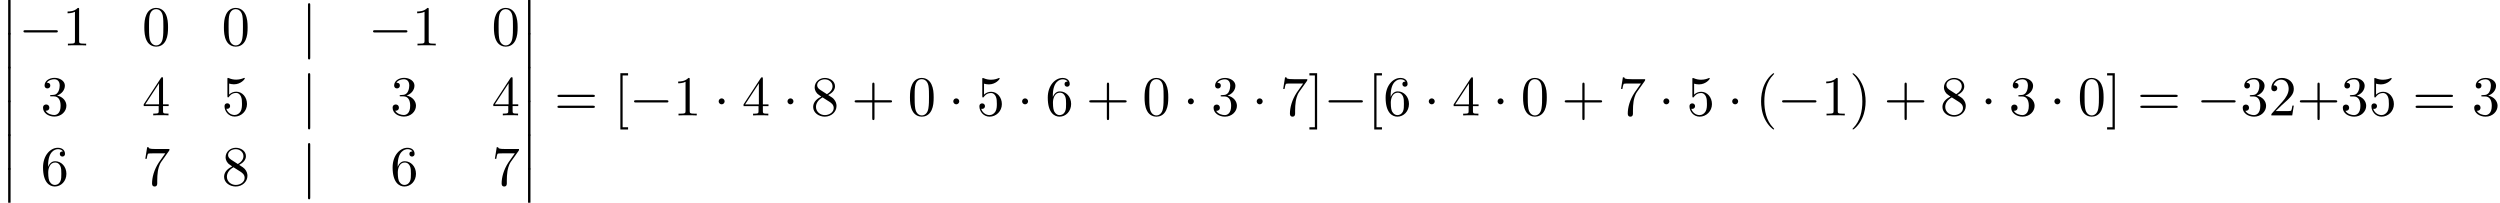 <?xml version='1.0' encoding='UTF-8'?>
<!-- This file was generated by dvisvgm 2.13.3 -->
<svg version='1.1' xmlns='http://www.w3.org/2000/svg' xmlns:xlink='http://www.w3.org/1999/xlink' width='484.358pt' height='39.273pt' viewBox='53.798 81.385 484.358 39.273'>
<defs>
<path id='g0-12' d='M1.582 6.371C1.582 6.545 1.582 6.775 1.811 6.775C2.051 6.775 2.051 6.556 2.051 6.371V.175C2.051 0 2.051-.229 1.822-.229C1.582-.229 1.582-.011 1.582 .175V6.371Z'/>
<path id='g2-40' d='M3.611 2.618C3.611 2.585 3.611 2.564 3.425 2.378C2.062 1.004 1.713-1.058 1.713-2.727C1.713-4.625 2.127-6.524 3.469-7.887C3.611-8.018 3.611-8.04 3.611-8.073C3.611-8.149 3.567-8.182 3.502-8.182C3.393-8.182 2.411-7.44 1.767-6.055C1.211-4.855 1.08-3.644 1.08-2.727C1.08-1.876 1.2-.556 1.8 .676C2.455 2.018 3.393 2.727 3.502 2.727C3.567 2.727 3.611 2.695 3.611 2.618Z'/>
<path id='g2-41' d='M3.153-2.727C3.153-3.578 3.033-4.898 2.433-6.131C1.778-7.473 .84-8.182 .731-8.182C.665-8.182 .622-8.138 .622-8.073C.622-8.04 .622-8.018 .829-7.822C1.898-6.742 2.52-5.007 2.52-2.727C2.52-.862 2.116 1.058 .764 2.433C.622 2.564 .622 2.585 .622 2.618C.622 2.684 .665 2.727 .731 2.727C.84 2.727 1.822 1.985 2.465 .6C3.022-.6 3.153-1.811 3.153-2.727Z'/>
<path id='g2-43' d='M4.462-2.509H7.505C7.658-2.509 7.865-2.509 7.865-2.727S7.658-2.945 7.505-2.945H4.462V-6C4.462-6.153 4.462-6.36 4.244-6.36S4.025-6.153 4.025-6V-2.945H.971C.818-2.945 .611-2.945 .611-2.727S.818-2.509 .971-2.509H4.025V.545C4.025 .698 4.025 .905 4.244 .905S4.462 .698 4.462 .545V-2.509Z'/>
<path id='g2-48' d='M5.018-3.491C5.018-4.364 4.964-5.236 4.582-6.044C4.08-7.091 3.185-7.265 2.727-7.265C2.073-7.265 1.276-6.982 .829-5.967C.48-5.215 .425-4.364 .425-3.491C.425-2.673 .469-1.691 .916-.862C1.385 .022 2.182 .24 2.716 .24C3.305 .24 4.135 .011 4.615-1.025C4.964-1.778 5.018-2.629 5.018-3.491ZM2.716 0C2.291 0 1.647-.273 1.451-1.32C1.331-1.975 1.331-2.978 1.331-3.622C1.331-4.32 1.331-5.04 1.418-5.629C1.625-6.927 2.444-7.025 2.716-7.025C3.076-7.025 3.796-6.829 4.004-5.749C4.113-5.138 4.113-4.309 4.113-3.622C4.113-2.804 4.113-2.062 3.993-1.364C3.829-.327 3.207 0 2.716 0Z'/>
<path id='g2-49' d='M3.207-6.982C3.207-7.244 3.207-7.265 2.956-7.265C2.28-6.567 1.32-6.567 .971-6.567V-6.229C1.189-6.229 1.833-6.229 2.4-6.513V-.862C2.4-.469 2.367-.338 1.385-.338H1.036V0C1.418-.033 2.367-.033 2.804-.033S4.189-.033 4.571 0V-.338H4.222C3.24-.338 3.207-.458 3.207-.862V-6.982Z'/>
<path id='g2-50' d='M1.385-.84L2.542-1.964C4.244-3.469 4.898-4.058 4.898-5.149C4.898-6.393 3.916-7.265 2.585-7.265C1.353-7.265 .545-6.262 .545-5.291C.545-4.68 1.091-4.68 1.124-4.68C1.309-4.68 1.691-4.811 1.691-5.258C1.691-5.542 1.495-5.825 1.113-5.825C1.025-5.825 1.004-5.825 .971-5.815C1.222-6.524 1.811-6.927 2.444-6.927C3.436-6.927 3.905-6.044 3.905-5.149C3.905-4.276 3.36-3.415 2.76-2.738L.665-.404C.545-.284 .545-.262 .545 0H4.593L4.898-1.898H4.625C4.571-1.571 4.495-1.091 4.385-.927C4.309-.84 3.589-.84 3.349-.84H1.385Z'/>
<path id='g2-51' d='M3.164-3.84C4.058-4.135 4.691-4.898 4.691-5.76C4.691-6.655 3.731-7.265 2.684-7.265C1.582-7.265 .753-6.611 .753-5.782C.753-5.422 .993-5.215 1.309-5.215C1.647-5.215 1.865-5.455 1.865-5.771C1.865-6.316 1.353-6.316 1.189-6.316C1.527-6.851 2.247-6.993 2.64-6.993C3.087-6.993 3.687-6.753 3.687-5.771C3.687-5.64 3.665-5.007 3.382-4.527C3.055-4.004 2.684-3.971 2.411-3.96C2.324-3.949 2.062-3.927 1.985-3.927C1.898-3.916 1.822-3.905 1.822-3.796C1.822-3.676 1.898-3.676 2.084-3.676H2.564C3.458-3.676 3.862-2.935 3.862-1.865C3.862-.382 3.109-.065 2.629-.065C2.16-.065 1.342-.251 .96-.895C1.342-.84 1.68-1.08 1.68-1.495C1.68-1.887 1.385-2.105 1.069-2.105C.807-2.105 .458-1.953 .458-1.473C.458-.48 1.473 .24 2.662 .24C3.993 .24 4.985-.753 4.985-1.865C4.985-2.76 4.298-3.611 3.164-3.84Z'/>
<path id='g2-52' d='M3.207-1.8V-.851C3.207-.458 3.185-.338 2.378-.338H2.149V0C2.596-.033 3.164-.033 3.622-.033S4.658-.033 5.105 0V-.338H4.876C4.069-.338 4.047-.458 4.047-.851V-1.8H5.138V-2.138H4.047V-7.102C4.047-7.32 4.047-7.385 3.873-7.385C3.775-7.385 3.742-7.385 3.655-7.255L.305-2.138V-1.8H3.207ZM3.273-2.138H.611L3.273-6.207V-2.138Z'/>
<path id='g2-53' d='M4.898-2.193C4.898-3.491 4.004-4.582 2.825-4.582C2.302-4.582 1.833-4.407 1.44-4.025V-6.153C1.658-6.087 2.018-6.011 2.367-6.011C3.709-6.011 4.473-7.004 4.473-7.145C4.473-7.211 4.44-7.265 4.364-7.265C4.353-7.265 4.331-7.265 4.276-7.233C4.058-7.135 3.524-6.916 2.793-6.916C2.356-6.916 1.855-6.993 1.342-7.222C1.255-7.255 1.233-7.255 1.211-7.255C1.102-7.255 1.102-7.167 1.102-6.993V-3.764C1.102-3.567 1.102-3.48 1.255-3.48C1.331-3.48 1.353-3.513 1.396-3.578C1.516-3.753 1.92-4.342 2.804-4.342C3.371-4.342 3.644-3.84 3.731-3.644C3.905-3.24 3.927-2.815 3.927-2.269C3.927-1.887 3.927-1.233 3.665-.775C3.404-.349 3-.065 2.498-.065C1.702-.065 1.08-.644 .895-1.287C.927-1.276 .96-1.265 1.08-1.265C1.44-1.265 1.625-1.538 1.625-1.8S1.44-2.335 1.08-2.335C.927-2.335 .545-2.258 .545-1.756C.545-.818 1.298 .24 2.52 .24C3.785 .24 4.898-.807 4.898-2.193Z'/>
<path id='g2-54' d='M1.44-3.578V-3.84C1.44-6.6 2.793-6.993 3.349-6.993C3.611-6.993 4.069-6.927 4.309-6.556C4.145-6.556 3.709-6.556 3.709-6.065C3.709-5.727 3.971-5.564 4.211-5.564C4.385-5.564 4.713-5.662 4.713-6.087C4.713-6.742 4.233-7.265 3.327-7.265C1.931-7.265 .458-5.858 .458-3.447C.458-.535 1.724 .24 2.738 .24C3.949 .24 4.985-.785 4.985-2.225C4.985-3.611 4.015-4.658 2.804-4.658C2.062-4.658 1.658-4.102 1.44-3.578ZM2.738-.065C2.051-.065 1.724-.72 1.658-.884C1.462-1.396 1.462-2.269 1.462-2.465C1.462-3.316 1.811-4.407 2.793-4.407C2.967-4.407 3.469-4.407 3.807-3.731C4.004-3.327 4.004-2.771 4.004-2.236C4.004-1.713 4.004-1.167 3.818-.775C3.491-.12 2.989-.065 2.738-.065Z'/>
<path id='g2-55' d='M5.193-6.644C5.291-6.775 5.291-6.796 5.291-7.025H2.64C1.309-7.025 1.287-7.167 1.244-7.375H.971L.611-5.127H.884C.916-5.302 1.015-5.989 1.156-6.12C1.233-6.185 2.084-6.185 2.225-6.185H4.484C4.364-6.011 3.502-4.822 3.262-4.462C2.28-2.989 1.92-1.473 1.92-.36C1.92-.251 1.92 .24 2.422 .24S2.924-.251 2.924-.36V-.916C2.924-1.516 2.956-2.116 3.044-2.705C3.087-2.956 3.24-3.895 3.72-4.571L5.193-6.644Z'/>
<path id='g2-56' d='M1.778-4.985C1.276-5.313 1.233-5.684 1.233-5.869C1.233-6.535 1.942-6.993 2.716-6.993C3.513-6.993 4.211-6.425 4.211-5.64C4.211-5.018 3.785-4.495 3.131-4.113L1.778-4.985ZM3.371-3.949C4.156-4.353 4.691-4.92 4.691-5.64C4.691-6.644 3.72-7.265 2.727-7.265C1.636-7.265 .753-6.458 .753-5.444C.753-5.247 .775-4.756 1.233-4.244C1.353-4.113 1.756-3.84 2.029-3.655C1.396-3.338 .458-2.727 .458-1.647C.458-.491 1.571 .24 2.716 .24C3.949 .24 4.985-.665 4.985-1.833C4.985-2.225 4.865-2.716 4.451-3.175C4.244-3.404 4.069-3.513 3.371-3.949ZM2.28-3.491L3.622-2.64C3.927-2.433 4.44-2.105 4.44-1.44C4.44-.633 3.622-.065 2.727-.065C1.789-.065 1.004-.742 1.004-1.647C1.004-2.28 1.353-2.978 2.28-3.491Z'/>
<path id='g2-61' d='M7.495-3.567C7.658-3.567 7.865-3.567 7.865-3.785S7.658-4.004 7.505-4.004H.971C.818-4.004 .611-4.004 .611-3.785S.818-3.567 .982-3.567H7.495ZM7.505-1.451C7.658-1.451 7.865-1.451 7.865-1.669S7.658-1.887 7.495-1.887H.982C.818-1.887 .611-1.887 .611-1.669S.818-1.451 .971-1.451H7.505Z'/>
<path id='g2-91' d='M2.782 2.727V2.291H1.724V-7.745H2.782V-8.182H1.287V2.727H2.782Z'/>
<path id='g2-93' d='M1.735-8.182H.24V-7.745H1.298V2.291H.24V2.727H1.735V-8.182Z'/>
<path id='g1-0' d='M7.189-2.509C7.375-2.509 7.571-2.509 7.571-2.727S7.375-2.945 7.189-2.945H1.287C1.102-2.945 .905-2.945 .905-2.727S1.102-2.509 1.287-2.509H7.189Z'/>
<path id='g1-1' d='M2.095-2.727C2.095-3.044 1.833-3.305 1.516-3.305S.938-3.044 .938-2.727S1.2-2.149 1.516-2.149S2.095-2.411 2.095-2.727Z'/>
<path id='g1-106' d='M1.735-7.789C1.735-7.985 1.735-8.182 1.516-8.182S1.298-7.985 1.298-7.789V2.335C1.298 2.531 1.298 2.727 1.516 2.727S1.735 2.531 1.735 2.335V-7.789Z'/>
</defs>
<g id='page1'>
<use x='53.798' y='81.385' xlink:href='#g0-12'/>
<use x='53.798' y='87.93' xlink:href='#g0-12'/>
<use x='53.798' y='94.476' xlink:href='#g0-12'/>
<use x='53.798' y='101.021' xlink:href='#g0-12'/>
<use x='53.798' y='107.567' xlink:href='#g0-12'/>
<use x='53.798' y='114.112' xlink:href='#g0-12'/>
<use x='57.435' y='90.182' xlink:href='#g1-0'/>
<use x='65.919' y='90.182' xlink:href='#g2-49'/>
<use x='81.337' y='90.182' xlink:href='#g2-48'/>
<use x='96.754' y='90.182' xlink:href='#g2-48'/>
<use x='112.171' y='90.182' xlink:href='#g1-106'/>
<use x='125.164' y='90.182' xlink:href='#g1-0'/>
<use x='133.649' y='90.182' xlink:href='#g2-49'/>
<use x='149.066' y='90.182' xlink:href='#g2-48'/>
<use x='61.677' y='103.731' xlink:href='#g2-51'/>
<use x='81.337' y='103.731' xlink:href='#g2-52'/>
<use x='96.754' y='103.731' xlink:href='#g2-53'/>
<use x='112.171' y='103.731' xlink:href='#g1-106'/>
<use x='129.406' y='103.731' xlink:href='#g2-51'/>
<use x='149.066' y='103.731' xlink:href='#g2-52'/>
<use x='61.677' y='117.28' xlink:href='#g2-54'/>
<use x='81.337' y='117.28' xlink:href='#g2-55'/>
<use x='96.754' y='117.28' xlink:href='#g2-56'/>
<use x='112.171' y='117.28' xlink:href='#g1-106'/>
<use x='129.406' y='117.28' xlink:href='#g2-54'/>
<use x='149.066' y='117.28' xlink:href='#g2-55'/>
<use x='154.521' y='81.385' xlink:href='#g0-12'/>
<use x='154.521' y='87.93' xlink:href='#g0-12'/>
<use x='154.521' y='94.476' xlink:href='#g0-12'/>
<use x='154.521' y='101.021' xlink:href='#g0-12'/>
<use x='154.521' y='107.567' xlink:href='#g0-12'/>
<use x='154.521' y='114.112' xlink:href='#g0-12'/>
<use x='161.187' y='103.748' xlink:href='#g2-61'/>
<use x='172.702' y='103.748' xlink:href='#g2-91'/>
<use x='175.733' y='103.748' xlink:href='#g1-0'/>
<use x='184.218' y='103.748' xlink:href='#g2-49'/>
<use x='192.096' y='103.748' xlink:href='#g1-1'/>
<use x='197.551' y='103.748' xlink:href='#g2-52'/>
<use x='205.43' y='103.748' xlink:href='#g1-1'/>
<use x='210.884' y='103.748' xlink:href='#g2-56'/>
<use x='218.763' y='103.748' xlink:href='#g2-43'/>
<use x='229.672' y='103.748' xlink:href='#g2-48'/>
<use x='237.551' y='103.748' xlink:href='#g1-1'/>
<use x='243.005' y='103.748' xlink:href='#g2-53'/>
<use x='250.884' y='103.748' xlink:href='#g1-1'/>
<use x='256.338' y='103.748' xlink:href='#g2-54'/>
<use x='264.217' y='103.748' xlink:href='#g2-43'/>
<use x='275.126' y='103.748' xlink:href='#g2-48'/>
<use x='283.005' y='103.748' xlink:href='#g1-1'/>
<use x='288.46' y='103.748' xlink:href='#g2-51'/>
<use x='296.338' y='103.748' xlink:href='#g1-1'/>
<use x='301.793' y='103.748' xlink:href='#g2-55'/>
<use x='307.247' y='103.748' xlink:href='#g2-93'/>
<use x='310.278' y='103.748' xlink:href='#g1-0'/>
<use x='318.762' y='103.748' xlink:href='#g2-91'/>
<use x='321.793' y='103.748' xlink:href='#g2-54'/>
<use x='329.672' y='103.748' xlink:href='#g1-1'/>
<use x='335.126' y='103.748' xlink:href='#g2-52'/>
<use x='343.005' y='103.748' xlink:href='#g1-1'/>
<use x='348.459' y='103.748' xlink:href='#g2-48'/>
<use x='356.338' y='103.748' xlink:href='#g2-43'/>
<use x='367.247' y='103.748' xlink:href='#g2-55'/>
<use x='375.126' y='103.748' xlink:href='#g1-1'/>
<use x='380.58' y='103.748' xlink:href='#g2-53'/>
<use x='388.459' y='103.748' xlink:href='#g1-1'/>
<use x='393.914' y='103.748' xlink:href='#g2-40'/>
<use x='398.156' y='103.748' xlink:href='#g1-0'/>
<use x='406.641' y='103.748' xlink:href='#g2-49'/>
<use x='412.096' y='103.748' xlink:href='#g2-41'/>
<use x='418.762' y='103.748' xlink:href='#g2-43'/>
<use x='429.671' y='103.748' xlink:href='#g2-56'/>
<use x='437.55' y='103.748' xlink:href='#g1-1'/>
<use x='443.005' y='103.748' xlink:href='#g2-51'/>
<use x='450.883' y='103.748' xlink:href='#g1-1'/>
<use x='456.338' y='103.748' xlink:href='#g2-48'/>
<use x='461.792' y='103.748' xlink:href='#g2-93'/>
<use x='467.853' y='103.748' xlink:href='#g2-61'/>
<use x='479.368' y='103.748' xlink:href='#g1-0'/>
<use x='487.853' y='103.748' xlink:href='#g2-51'/>
<use x='493.307' y='103.748' xlink:href='#g2-50'/>
<use x='498.762' y='103.748' xlink:href='#g2-43'/>
<use x='507.247' y='103.748' xlink:href='#g2-51'/>
<use x='512.701' y='103.748' xlink:href='#g2-53'/>
<use x='521.186' y='103.748' xlink:href='#g2-61'/>
<use x='532.701' y='103.748' xlink:href='#g2-51'/>
</g>
</svg><!--Rendered by QuickLaTeX.com-->